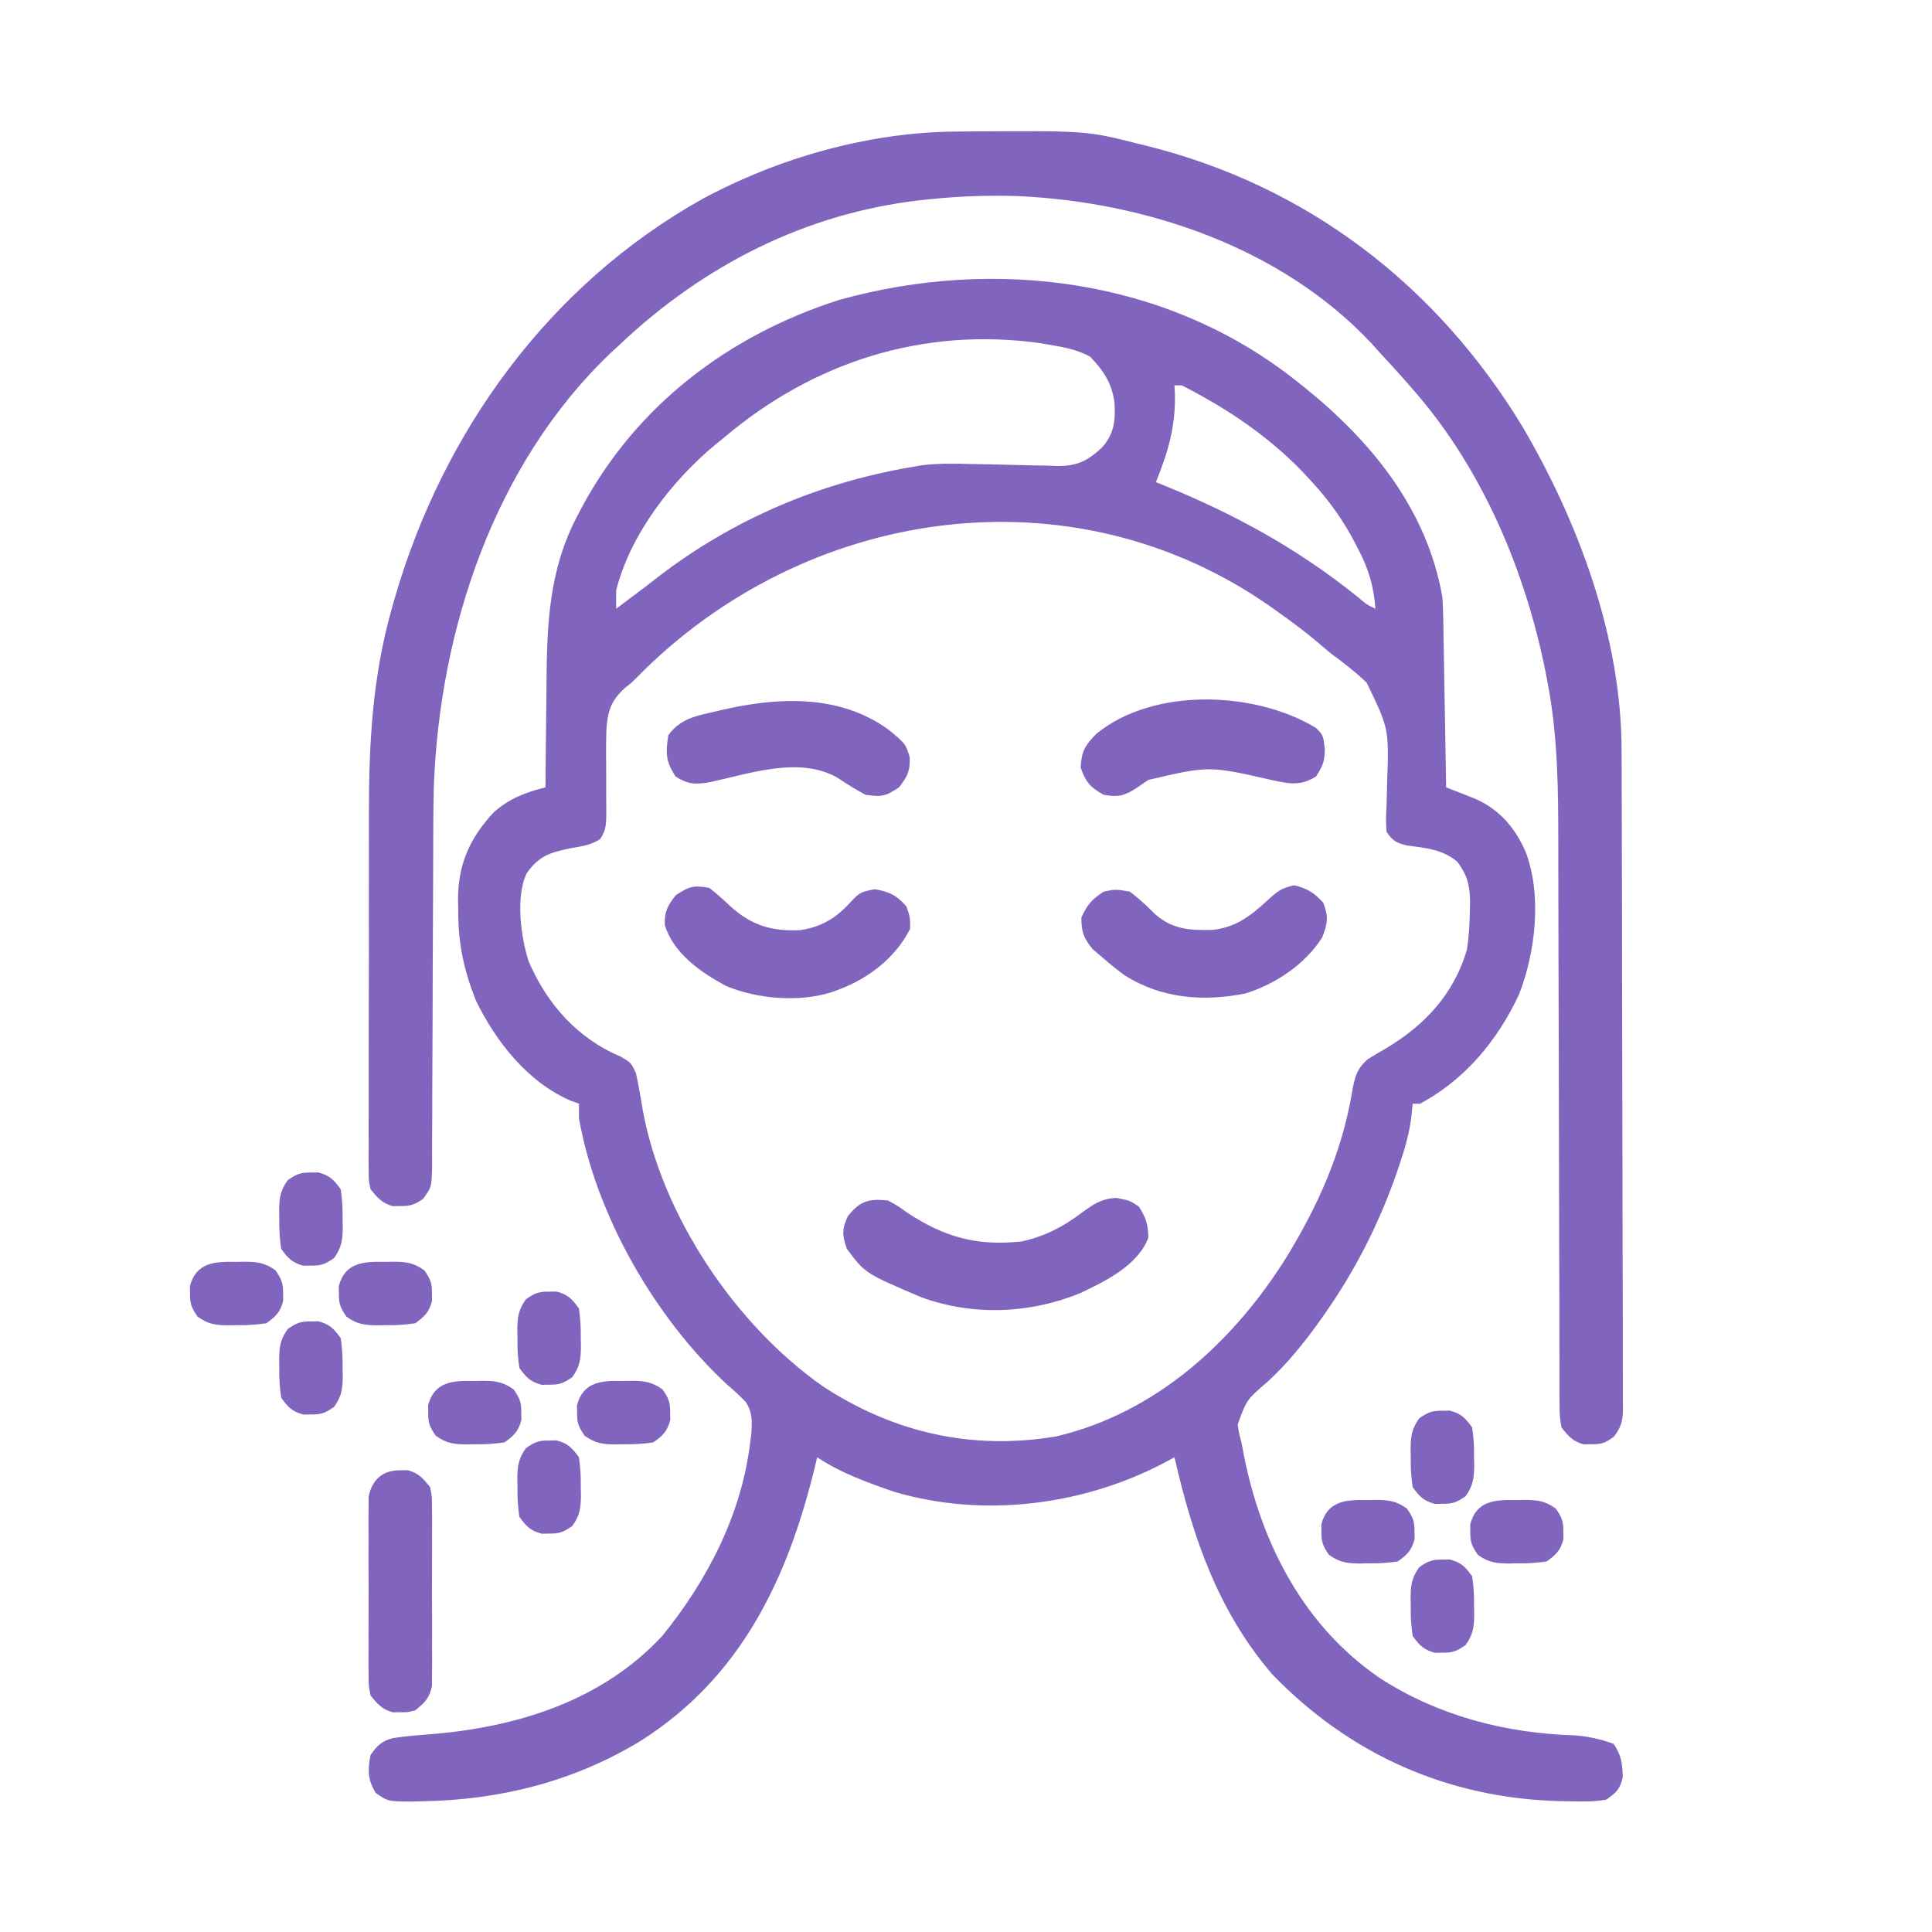 <svg xmlns="http://www.w3.org/2000/svg" fill="none" viewBox="0 0 73 73" height="73" width="73">
<path fill="#8164BE" d="M49.017 14.422C49.094 14.483 49.171 14.544 49.25 14.606C51.815 16.662 53.925 19.242 54.502 22.578C54.517 22.824 54.526 23.07 54.531 23.316C54.533 23.46 54.536 23.603 54.539 23.751C54.543 23.981 54.543 23.981 54.546 24.216C54.549 24.374 54.552 24.532 54.555 24.695C54.564 25.199 54.573 25.704 54.581 26.208C54.587 26.55 54.593 26.893 54.599 27.235C54.614 28.073 54.629 28.912 54.642 29.75C54.74 29.788 54.837 29.826 54.937 29.865C55.065 29.915 55.192 29.965 55.323 30.017C55.449 30.066 55.575 30.116 55.706 30.167C56.638 30.563 57.233 31.258 57.639 32.169C58.271 33.811 58.021 35.982 57.391 37.588C56.57 39.324 55.369 40.781 53.658 41.703C53.565 41.703 53.472 41.703 53.377 41.703C53.361 41.864 53.345 42.025 53.329 42.191C53.249 42.827 53.082 43.409 52.876 44.015C52.839 44.124 52.802 44.233 52.764 44.345C52.089 46.275 51.181 48.05 50.002 49.719C49.92 49.835 49.92 49.835 49.836 49.954C49.247 50.776 48.639 51.522 47.895 52.21C47.103 52.888 47.103 52.888 46.767 53.823C46.812 54.141 46.812 54.141 46.908 54.5C46.942 54.677 46.975 54.853 47.01 55.036C47.678 58.364 49.288 61.467 52.146 63.412C54.354 64.839 56.906 65.495 59.518 65.571C60.038 65.614 60.48 65.712 60.971 65.891C61.272 66.343 61.294 66.618 61.317 67.151C61.215 67.6 61.069 67.739 60.689 68C60.234 68.082 59.788 68.073 59.327 68.061C59.129 68.058 59.129 68.058 58.928 68.055C54.706 67.943 51.02 66.302 48.086 63.28C46.024 60.888 45.071 58.087 44.377 55.062C44.258 55.127 44.138 55.192 44.015 55.258C40.94 56.882 37.163 57.365 33.79 56.368C32.783 56.021 31.767 55.656 30.877 55.062C30.856 55.149 30.836 55.235 30.815 55.324C29.791 59.59 28.033 63.364 24.19 65.789C21.661 67.323 18.87 68.016 15.927 68.061C15.8 68.065 15.673 68.068 15.542 68.071C14.663 68.068 14.663 68.068 14.202 67.75C13.892 67.266 13.889 66.869 14.002 66.312C14.255 65.947 14.419 65.789 14.849 65.673C15.323 65.601 15.795 65.563 16.272 65.526C19.518 65.267 22.743 64.271 25.022 61.815C26.73 59.711 28.019 57.221 28.346 54.5C28.359 54.401 28.372 54.302 28.385 54.199C28.42 53.736 28.44 53.383 28.185 52.983C27.955 52.739 27.713 52.521 27.458 52.303C24.742 49.78 22.535 45.939 21.877 42.266C21.877 42.08 21.877 41.894 21.877 41.703C21.773 41.665 21.669 41.628 21.563 41.589C19.941 40.893 18.73 39.345 17.98 37.801C17.522 36.645 17.306 35.627 17.315 34.382C17.311 34.186 17.311 34.186 17.307 33.986C17.308 32.654 17.75 31.669 18.652 30.696C19.229 30.18 19.869 29.93 20.611 29.75C20.612 29.667 20.612 29.583 20.613 29.497C20.619 28.619 20.628 27.74 20.64 26.862C20.644 26.535 20.647 26.209 20.649 25.882C20.664 23.607 20.734 21.528 21.824 19.476C21.872 19.383 21.92 19.291 21.97 19.195C24.049 15.308 27.546 12.659 31.721 11.328C37.627 9.69 44.156 10.534 49.017 14.422ZM27.361 16.531C27.272 16.603 27.183 16.676 27.09 16.75C25.407 18.131 23.829 20.163 23.283 22.297C23.279 22.531 23.279 22.766 23.283 23C23.425 22.893 23.567 22.785 23.714 22.675C23.817 22.598 23.921 22.521 24.028 22.441C24.307 22.232 24.583 22.02 24.858 21.805C27.67 19.642 30.898 18.258 34.392 17.656C34.54 17.631 34.688 17.605 34.841 17.579C35.448 17.507 36.028 17.513 36.638 17.532C36.88 17.536 37.123 17.54 37.365 17.544C37.743 17.551 38.12 17.56 38.498 17.572C38.865 17.583 39.232 17.588 39.6 17.593C39.712 17.598 39.824 17.603 39.939 17.608C40.708 17.611 41.095 17.419 41.654 16.892C42.109 16.369 42.152 15.86 42.109 15.195C42.005 14.468 41.694 13.999 41.186 13.473C40.681 13.2 40.158 13.111 39.596 13.016C39.503 13 39.411 12.984 39.316 12.967C34.886 12.348 30.746 13.668 27.361 16.531ZM44.377 14.562C44.382 14.658 44.387 14.753 44.392 14.851C44.428 16.098 44.139 17.075 43.674 18.219C43.81 18.273 43.81 18.273 43.949 18.328C46.653 19.427 49.01 20.716 51.291 22.547C51.655 22.854 51.655 22.854 51.971 23C51.903 22.151 51.721 21.52 51.329 20.768C51.279 20.67 51.228 20.572 51.176 20.471C50.735 19.636 50.221 18.913 49.58 18.219C49.471 18.101 49.363 17.982 49.251 17.861C47.921 16.474 46.362 15.434 44.658 14.562C44.565 14.562 44.472 14.562 44.377 14.562ZM24.05 25.61C23.846 25.812 23.846 25.812 23.61 25.998C23.084 26.472 22.954 26.884 22.912 27.591C22.897 28.112 22.899 28.632 22.905 29.152C22.907 29.473 22.907 29.792 22.905 30.113C22.904 30.311 22.905 30.509 22.909 30.707C22.909 31.107 22.907 31.373 22.674 31.706C22.318 31.939 21.959 31.979 21.543 32.053C20.767 32.216 20.371 32.34 19.908 32.984C19.469 33.862 19.681 35.43 19.978 36.333C20.67 37.938 21.823 39.241 23.453 39.923C23.846 40.156 23.846 40.156 24.029 40.546C24.129 41.009 24.211 41.472 24.285 41.94C25.02 45.936 27.766 50.041 31.079 52.373C33.763 54.138 36.741 54.811 39.921 54.272C43.694 53.376 46.616 50.693 48.623 47.482C49.808 45.538 50.696 43.556 51.081 41.303C51.181 40.732 51.246 40.393 51.689 40.016C51.909 39.879 52.132 39.747 52.357 39.62C53.82 38.749 54.934 37.57 55.425 35.89C55.508 35.379 55.531 34.872 55.539 34.355C55.541 34.259 55.543 34.163 55.545 34.063C55.539 33.444 55.437 33.057 55.064 32.562C54.504 32.09 53.874 32.04 53.169 31.947C52.755 31.845 52.638 31.784 52.392 31.438C52.363 30.997 52.363 30.997 52.39 30.455C52.396 30.256 52.401 30.057 52.406 29.857C52.408 29.753 52.411 29.65 52.413 29.543C52.483 27.541 52.483 27.541 51.639 25.795C51.212 25.386 50.761 25.034 50.283 24.688C50.115 24.548 49.949 24.408 49.784 24.266C49.311 23.866 48.819 23.499 48.314 23.141C48.236 23.084 48.158 23.028 48.077 22.971C40.511 17.614 30.388 19.142 24.05 25.61Z"></path>
<path fill="#8164BE" d="M36.139 4.971C36.248 4.97 36.358 4.969 36.471 4.968C41.041 4.936 41.041 4.936 42.969 5.422C43.087 5.451 43.205 5.479 43.326 5.509C49.397 7.023 54.276 10.768 57.521 16.112C59.655 19.741 61.272 24.117 61.271 28.365C61.272 28.529 61.272 28.529 61.273 28.697C61.274 29.061 61.275 29.426 61.275 29.79C61.276 30.053 61.277 30.315 61.278 30.578C61.281 31.436 61.283 32.295 61.284 33.154C61.285 33.45 61.285 33.746 61.286 34.042C61.288 35.431 61.29 36.82 61.292 38.21C61.293 39.813 61.297 41.417 61.302 43.021C61.306 44.261 61.309 45.502 61.309 46.742C61.309 47.483 61.311 48.224 61.314 48.964C61.318 49.66 61.318 50.356 61.317 51.051C61.317 51.307 61.318 51.563 61.319 51.818C61.322 52.167 61.321 52.515 61.319 52.863C61.321 53.015 61.321 53.015 61.324 53.171C61.318 53.652 61.282 53.897 60.983 54.281C60.663 54.519 60.518 54.576 60.126 54.57C59.986 54.572 59.986 54.572 59.844 54.575C59.427 54.464 59.268 54.274 59.001 53.938C58.929 53.497 58.929 53.497 58.928 52.968C58.928 52.87 58.926 52.773 58.925 52.672C58.923 52.345 58.925 52.018 58.926 51.691C58.925 51.457 58.924 51.222 58.922 50.988C58.919 50.35 58.919 49.713 58.92 49.075C58.92 48.406 58.917 47.737 58.914 47.068C58.909 45.799 58.906 44.529 58.905 43.26C58.904 41.404 58.898 39.549 58.892 37.693C58.892 37.556 58.891 37.42 58.891 37.279C58.89 37.006 58.889 36.732 58.888 36.459C58.886 35.665 58.884 34.871 58.883 34.077C58.883 33.579 58.882 33.081 58.88 32.584C58.88 32.355 58.88 32.127 58.88 31.899C58.88 29.872 58.864 27.827 58.482 25.83C58.445 25.635 58.445 25.635 58.408 25.437C57.639 21.564 56.001 17.685 53.376 14.703C53.224 14.529 53.224 14.529 53.069 14.351C52.755 13.995 52.434 13.645 52.11 13.297C52.018 13.194 51.927 13.092 51.832 12.986C48.442 9.361 43.325 7.633 38.474 7.41C37.341 7.373 36.222 7.413 35.094 7.531C34.948 7.546 34.948 7.546 34.799 7.562C30.436 8.056 26.585 10.026 23.422 13.016C23.308 13.121 23.194 13.226 23.077 13.334C18.673 17.529 16.605 23.801 16.391 29.75C16.369 30.766 16.369 31.782 16.367 32.798C16.366 33.297 16.364 33.795 16.361 34.293C16.354 35.708 16.347 37.123 16.345 38.538C16.344 39.407 16.34 40.277 16.334 41.147C16.332 41.478 16.331 41.808 16.332 42.138C16.332 42.598 16.329 43.058 16.325 43.517C16.326 43.654 16.327 43.79 16.328 43.93C16.315 44.85 16.315 44.85 15.982 45.303C15.664 45.516 15.505 45.576 15.126 45.57C15.033 45.572 14.94 45.573 14.844 45.575C14.435 45.466 14.269 45.26 14.001 44.938C13.93 44.599 13.93 44.599 13.93 44.215C13.929 44.069 13.927 43.923 13.926 43.773C13.927 43.613 13.928 43.454 13.93 43.289C13.929 43.121 13.928 42.952 13.928 42.779C13.926 42.316 13.927 41.853 13.93 41.391C13.931 40.904 13.931 40.417 13.93 39.93C13.93 39.111 13.932 38.291 13.935 37.472C13.939 36.531 13.939 35.59 13.937 34.649C13.936 33.739 13.937 32.829 13.938 31.919C13.939 31.534 13.939 31.15 13.939 30.765C13.937 28.105 14.071 25.581 14.8 23.009C14.836 22.881 14.872 22.753 14.909 22.621C16.741 16.298 20.741 10.774 26.516 7.531C29.418 5.962 32.834 4.991 36.139 4.971Z"></path>
<path fill="#8164BE" d="M33.546 45.359C33.912 45.555 33.912 45.555 34.275 45.816C35.671 46.744 36.925 47.093 38.608 46.906C39.493 46.711 40.163 46.358 40.885 45.816C41.322 45.493 41.628 45.288 42.177 45.263C42.687 45.359 42.687 45.359 43.029 45.588C43.301 46.002 43.38 46.27 43.39 46.766C42.999 47.809 41.769 48.411 40.813 48.861C38.915 49.641 36.747 49.727 34.812 49.016C32.689 48.114 32.689 48.114 31.999 47.188C31.819 46.667 31.806 46.459 32.034 45.957C32.485 45.377 32.836 45.285 33.546 45.359Z"></path>
<path fill="#8164BE" d="M26.797 33.547C27.094 33.772 27.359 34.02 27.632 34.275C28.42 34.973 29.168 35.191 30.217 35.148C31.04 35.03 31.599 34.685 32.149 34.074C32.482 33.718 32.546 33.69 33.063 33.6C33.629 33.703 33.867 33.822 34.25 34.25C34.39 34.663 34.39 34.663 34.39 35.094C33.783 36.286 32.684 37.062 31.437 37.484C30.206 37.882 28.599 37.749 27.425 37.25C26.467 36.732 25.454 36.028 25.118 34.953C25.107 34.44 25.218 34.23 25.531 33.828C26.039 33.489 26.197 33.445 26.797 33.547Z"></path>
<path fill="#8164BE" d="M48.901 33.45C49.405 33.573 49.648 33.727 50 34.109C50.204 34.65 50.166 34.888 49.956 35.428C49.296 36.447 48.208 37.174 47.063 37.537C45.478 37.855 43.898 37.733 42.508 36.862C42.227 36.659 41.964 36.447 41.703 36.219C41.567 36.103 41.431 35.987 41.29 35.867C40.944 35.448 40.859 35.214 40.859 34.672C41.085 34.176 41.245 33.993 41.703 33.688C42.143 33.6 42.143 33.6 42.688 33.688C43.034 33.949 43.336 34.231 43.642 34.539C44.303 35.12 44.964 35.157 45.813 35.137C46.704 35.038 47.267 34.601 47.908 34.004C48.272 33.673 48.41 33.556 48.901 33.45Z"></path>
<path fill="#8164BE" d="M33.574 27.57C34.221 28.108 34.221 28.108 34.373 28.607C34.394 29.136 34.29 29.337 33.969 29.75C33.455 30.092 33.311 30.12 32.703 30.031C32.336 29.834 31.99 29.617 31.643 29.386C30.205 28.563 28.322 29.232 26.826 29.553C26.266 29.649 26.01 29.645 25.522 29.337C25.148 28.745 25.151 28.474 25.25 27.781C25.685 27.188 26.223 27.062 26.911 26.911C27.008 26.888 27.104 26.865 27.204 26.841C29.364 26.336 31.699 26.212 33.574 27.57Z"></path>
<path fill="#8164BE" d="M49.718 27.5C49.999 27.781 49.999 27.781 50.06 28.317C50.045 28.786 49.991 28.919 49.727 29.337C49.124 29.718 48.694 29.611 48.03 29.469C45.679 28.934 45.679 28.934 43.39 29.469C43.242 29.57 43.094 29.672 42.941 29.776C42.472 30.079 42.25 30.125 41.702 30.031C41.188 29.746 41.031 29.558 40.832 29.003C40.864 28.382 40.997 28.166 41.421 27.73C43.569 25.969 47.394 26.1 49.718 27.5Z"></path>
<path fill="#8164BE" d="M15.125 55.555C15.218 55.553 15.311 55.552 15.406 55.55C15.817 55.659 15.982 55.862 16.25 56.188C16.322 56.55 16.322 56.55 16.323 56.965C16.325 57.121 16.326 57.277 16.328 57.438C16.327 57.605 16.326 57.773 16.325 57.945C16.325 58.118 16.326 58.291 16.326 58.468C16.327 58.834 16.326 59.199 16.323 59.564C16.32 60.123 16.323 60.682 16.327 61.241C16.327 61.596 16.326 61.95 16.325 62.305C16.326 62.472 16.327 62.64 16.328 62.812C16.326 62.968 16.325 63.124 16.323 63.285C16.322 63.49 16.322 63.49 16.322 63.7C16.23 64.164 16.051 64.332 15.688 64.625C15.406 64.7 15.406 64.7 15.125 64.695C15.032 64.697 14.939 64.698 14.844 64.7C14.433 64.591 14.268 64.388 14 64.062C13.929 63.7 13.929 63.7 13.927 63.285C13.925 63.129 13.924 62.973 13.922 62.812C13.923 62.645 13.924 62.477 13.925 62.305C13.925 62.132 13.924 61.959 13.924 61.782C13.923 61.416 13.924 61.051 13.927 60.686C13.93 60.127 13.927 59.568 13.923 59.009C13.924 58.654 13.924 58.3 13.925 57.945C13.924 57.778 13.923 57.61 13.922 57.438C13.924 57.282 13.925 57.126 13.927 56.965C13.928 56.828 13.928 56.691 13.929 56.55C14.055 55.906 14.469 55.544 15.125 55.555Z"></path>
<path fill="#8164BE" d="M54.501 58.93C54.593 58.928 54.686 58.927 54.782 58.925C55.211 59.039 55.367 59.203 55.626 59.562C55.682 59.961 55.705 60.291 55.696 60.688C55.698 60.788 55.7 60.888 55.703 60.991C55.699 61.475 55.661 61.763 55.375 62.16C55.046 62.387 54.895 62.452 54.501 62.445C54.408 62.447 54.315 62.448 54.219 62.45C53.791 62.336 53.635 62.172 53.376 61.812C53.319 61.414 53.297 61.084 53.305 60.688C53.303 60.587 53.301 60.487 53.299 60.384C53.302 59.9 53.34 59.612 53.626 59.215C53.955 58.988 54.107 58.923 54.501 58.93Z"></path>
<path fill="#8164BE" d="M57.313 56.68C57.413 56.678 57.513 56.675 57.616 56.673C58.101 56.677 58.388 56.714 58.785 57.001C59.012 57.329 59.077 57.481 59.071 57.875C59.072 57.968 59.074 58.061 59.075 58.156C58.961 58.585 58.797 58.741 58.438 59C58.04 59.056 57.709 59.079 57.313 59.07C57.213 59.072 57.113 59.075 57.01 59.077C56.525 59.073 56.238 59.036 55.841 58.749C55.614 58.421 55.549 58.269 55.555 57.875C55.553 57.736 55.553 57.736 55.551 57.594C55.791 56.691 56.504 56.662 57.313 56.68Z"></path>
<path fill="#8164BE" d="M51.688 56.68C51.788 56.678 51.888 56.675 51.991 56.673C52.476 56.677 52.763 56.714 53.16 57.001C53.387 57.329 53.452 57.481 53.446 57.875C53.447 57.968 53.449 58.061 53.45 58.156C53.336 58.585 53.172 58.741 52.813 59C52.415 59.056 52.084 59.079 51.688 59.07C51.588 59.072 51.488 59.075 51.385 59.077C50.9 59.073 50.613 59.036 50.216 58.749C49.989 58.421 49.924 58.269 49.93 57.875C49.928 57.736 49.928 57.736 49.926 57.594C50.166 56.691 50.879 56.662 51.688 56.68Z"></path>
<path fill="#8164BE" d="M20.749 54.43C20.842 54.428 20.934 54.427 21.03 54.425C21.459 54.539 21.615 54.703 21.874 55.062C21.93 55.461 21.953 55.791 21.944 56.188C21.946 56.288 21.948 56.388 21.951 56.491C21.947 56.975 21.91 57.263 21.623 57.66C21.294 57.887 21.143 57.952 20.749 57.945C20.656 57.947 20.563 57.948 20.468 57.95C20.039 57.836 19.883 57.672 19.624 57.312C19.567 56.914 19.545 56.584 19.553 56.188C19.551 56.087 19.549 55.987 19.547 55.884C19.55 55.4 19.588 55.112 19.874 54.715C20.203 54.488 20.355 54.423 20.749 54.43Z"></path>
<path fill="#8164BE" d="M54.501 53.305C54.593 53.303 54.686 53.302 54.782 53.3C55.211 53.414 55.367 53.578 55.626 53.938C55.682 54.336 55.705 54.666 55.696 55.062C55.698 55.163 55.7 55.263 55.703 55.366C55.699 55.85 55.661 56.138 55.375 56.535C55.046 56.762 54.895 56.827 54.501 56.82C54.408 56.822 54.315 56.823 54.219 56.825C53.791 56.711 53.635 56.547 53.376 56.188C53.319 55.789 53.297 55.459 53.305 55.062C53.303 54.962 53.301 54.862 53.299 54.759C53.302 54.275 53.34 53.987 53.626 53.59C53.955 53.363 54.107 53.298 54.501 53.305Z"></path>
<path fill="#8164BE" d="M23.563 52.18C23.663 52.178 23.763 52.175 23.866 52.173C24.351 52.177 24.638 52.214 25.035 52.501C25.262 52.829 25.327 52.981 25.321 53.375C25.322 53.468 25.324 53.561 25.325 53.656C25.211 54.085 25.047 54.241 24.688 54.5C24.29 54.556 23.959 54.579 23.563 54.57C23.463 54.572 23.363 54.575 23.26 54.577C22.775 54.573 22.488 54.536 22.091 54.249C21.864 53.921 21.799 53.769 21.805 53.375C21.803 53.236 21.803 53.236 21.801 53.094C22.041 52.191 22.754 52.162 23.563 52.18Z"></path>
<path fill="#8164BE" d="M17.938 52.18C18.038 52.178 18.138 52.175 18.241 52.173C18.726 52.177 19.013 52.214 19.41 52.501C19.637 52.829 19.702 52.981 19.696 53.375C19.697 53.468 19.699 53.561 19.7 53.656C19.586 54.085 19.422 54.241 19.063 54.5C18.665 54.556 18.334 54.579 17.938 54.57C17.838 54.572 17.738 54.575 17.635 54.577C17.15 54.573 16.863 54.536 16.466 54.249C16.239 53.921 16.174 53.769 16.18 53.375C16.178 53.236 16.178 53.236 16.176 53.094C16.416 52.191 17.129 52.162 17.938 52.18Z"></path>
<path fill="#8164BE" d="M11.749 49.93C11.842 49.928 11.934 49.927 12.03 49.925C12.459 50.039 12.615 50.203 12.874 50.562C12.93 50.961 12.953 51.291 12.944 51.688C12.946 51.788 12.948 51.888 12.951 51.991C12.947 52.475 12.909 52.763 12.623 53.16C12.294 53.387 12.143 53.452 11.749 53.445C11.656 53.447 11.563 53.448 11.467 53.45C11.039 53.336 10.883 53.172 10.624 52.812C10.567 52.414 10.545 52.084 10.553 51.688C10.551 51.587 10.549 51.487 10.547 51.384C10.55 50.9 10.588 50.612 10.874 50.215C11.203 49.988 11.355 49.923 11.749 49.93Z"></path>
<path fill="#8164BE" d="M20.749 48.805C20.842 48.803 20.934 48.802 21.03 48.8C21.459 48.914 21.615 49.078 21.874 49.438C21.93 49.836 21.953 50.166 21.944 50.562C21.946 50.663 21.948 50.763 21.951 50.866C21.947 51.35 21.91 51.638 21.623 52.035C21.294 52.262 21.143 52.327 20.749 52.32C20.656 52.322 20.563 52.323 20.468 52.325C20.039 52.211 19.883 52.047 19.624 51.688C19.567 51.289 19.545 50.959 19.553 50.562C19.551 50.462 19.549 50.362 19.547 50.259C19.55 49.775 19.588 49.487 19.874 49.09C20.203 48.863 20.355 48.798 20.749 48.805Z"></path>
<path fill="#8164BE" d="M14.563 47.68C14.663 47.678 14.763 47.675 14.866 47.673C15.351 47.677 15.638 47.714 16.035 48.001C16.262 48.329 16.327 48.481 16.321 48.875C16.322 48.968 16.324 49.061 16.325 49.156C16.211 49.585 16.047 49.741 15.688 50C15.29 50.056 14.959 50.079 14.563 50.07C14.463 50.072 14.363 50.075 14.26 50.077C13.775 50.073 13.488 50.036 13.091 49.749C12.864 49.421 12.799 49.269 12.805 48.875C12.803 48.736 12.803 48.736 12.801 48.594C13.04 47.691 13.754 47.662 14.563 47.68Z"></path>
<path fill="#8164BE" d="M8.938 47.68C9.038 47.678 9.138 47.675 9.241 47.673C9.726 47.677 10.013 47.714 10.41 48.001C10.637 48.329 10.702 48.481 10.696 48.875C10.697 48.968 10.699 49.061 10.7 49.156C10.586 49.585 10.422 49.741 10.063 50C9.665 50.056 9.334 50.079 8.938 50.07C8.838 50.072 8.738 50.075 8.635 50.077C8.15 50.073 7.863 50.036 7.466 49.749C7.239 49.421 7.174 49.269 7.18 48.875C7.178 48.736 7.178 48.736 7.176 48.594C7.416 47.691 8.129 47.662 8.938 47.68Z"></path>
<path fill="#8164BE" d="M11.749 44.305C11.842 44.303 11.934 44.302 12.03 44.3C12.459 44.414 12.615 44.578 12.874 44.938C12.93 45.336 12.953 45.666 12.944 46.062C12.946 46.163 12.948 46.263 12.951 46.366C12.947 46.85 12.909 47.138 12.623 47.535C12.294 47.762 12.143 47.827 11.749 47.82C11.656 47.822 11.563 47.823 11.467 47.825C11.039 47.711 10.883 47.547 10.624 47.188C10.567 46.789 10.545 46.459 10.553 46.062C10.551 45.962 10.549 45.862 10.547 45.759C10.55 45.275 10.588 44.987 10.874 44.59C11.203 44.363 11.355 44.298 11.749 44.305Z"></path>
</svg>
